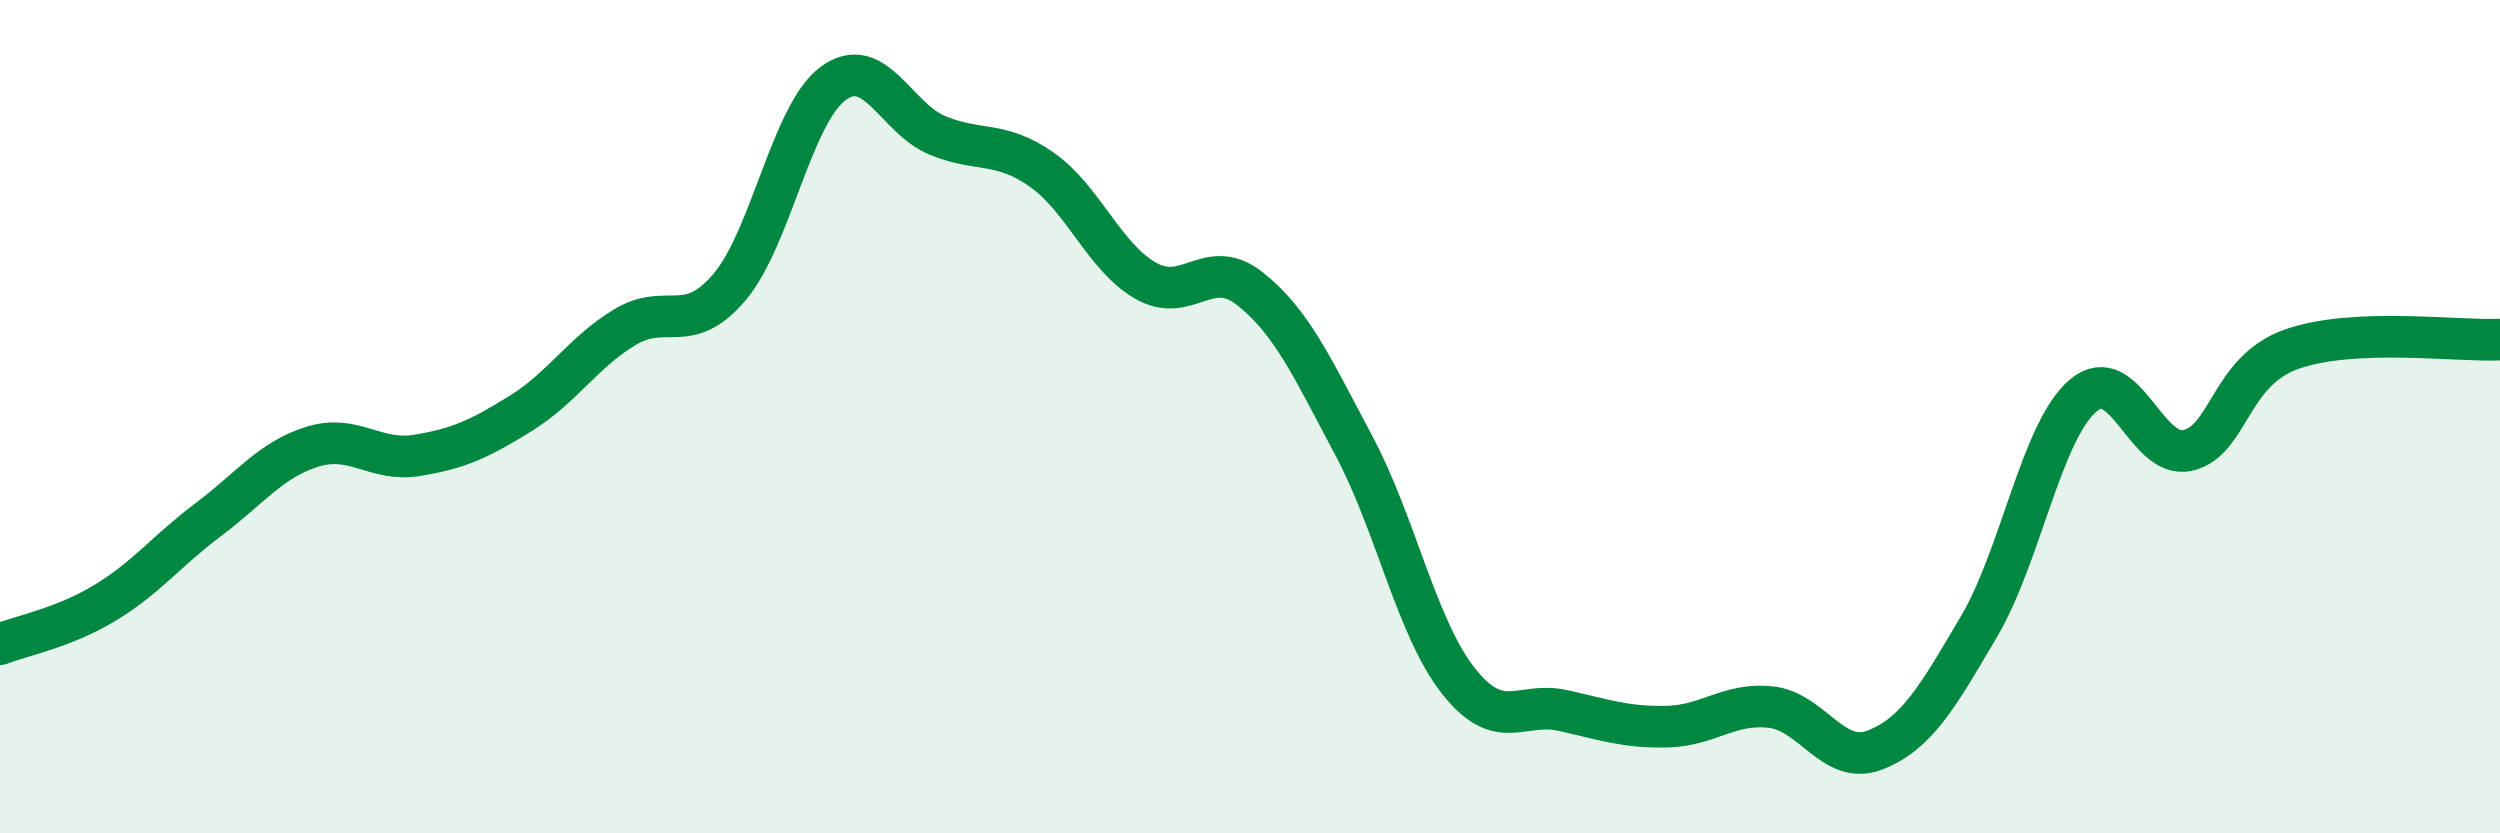 
    <svg width="60" height="20" viewBox="0 0 60 20" xmlns="http://www.w3.org/2000/svg">
      <path
        d="M 0,15.46 C 0.5,15.26 1.5,15.08 2.5,14.48 C 3.5,13.88 4,13.22 5,12.47 C 6,11.72 6.5,11.03 7.5,10.72 C 8.5,10.41 9,11.09 10,10.93 C 11,10.77 11.5,10.54 12.5,9.92 C 13.5,9.3 14,8.45 15,7.85 C 16,7.25 16.5,8.07 17.5,6.9 C 18.5,5.73 19,2.73 20,2 C 21,1.27 21.5,2.84 22.5,3.25 C 23.5,3.66 24,3.37 25,4.07 C 26,4.77 26.5,6.17 27.5,6.74 C 28.5,7.31 29,6.14 30,6.93 C 31,7.72 31.5,8.83 32.5,10.71 C 33.5,12.59 34,15.07 35,16.34 C 36,17.61 36.5,16.83 37.5,17.05 C 38.5,17.27 39,17.46 40,17.44 C 41,17.42 41.5,16.86 42.5,16.97 C 43.5,17.08 44,18.39 45,18 C 46,17.61 46.5,16.73 47.5,15.03 C 48.5,13.33 49,10.33 50,9.49 C 51,8.65 51.5,11.03 52.5,10.81 C 53.5,10.59 53.5,8.91 55,8.38 C 56.5,7.85 59,8.2 60,8.15L60 20L0 20Z"
        fill="#008740"
        opacity="0.1"
        stroke-linecap="round"
        stroke-linejoin="round"
      />
      <path
        d="M 0,15.46 C 0.5,15.26 1.5,15.08 2.5,14.48 C 3.5,13.88 4,13.22 5,12.47 C 6,11.72 6.5,11.03 7.5,10.72 C 8.5,10.41 9,11.09 10,10.93 C 11,10.77 11.5,10.54 12.5,9.92 C 13.5,9.3 14,8.45 15,7.85 C 16,7.25 16.5,8.07 17.5,6.9 C 18.5,5.73 19,2.73 20,2 C 21,1.27 21.5,2.84 22.5,3.25 C 23.5,3.66 24,3.37 25,4.07 C 26,4.77 26.5,6.17 27.5,6.74 C 28.5,7.31 29,6.14 30,6.93 C 31,7.72 31.5,8.83 32.5,10.71 C 33.5,12.59 34,15.07 35,16.34 C 36,17.61 36.5,16.83 37.5,17.05 C 38.5,17.27 39,17.46 40,17.44 C 41,17.42 41.5,16.86 42.5,16.97 C 43.5,17.08 44,18.39 45,18 C 46,17.61 46.5,16.73 47.5,15.03 C 48.5,13.33 49,10.33 50,9.49 C 51,8.65 51.5,11.03 52.5,10.81 C 53.5,10.59 53.5,8.91 55,8.38 C 56.5,7.85 59,8.2 60,8.15"
        stroke="#008740"
        stroke-width="1"
        fill="none"
        stroke-linecap="round"
        stroke-linejoin="round"
      />
    </svg>
  